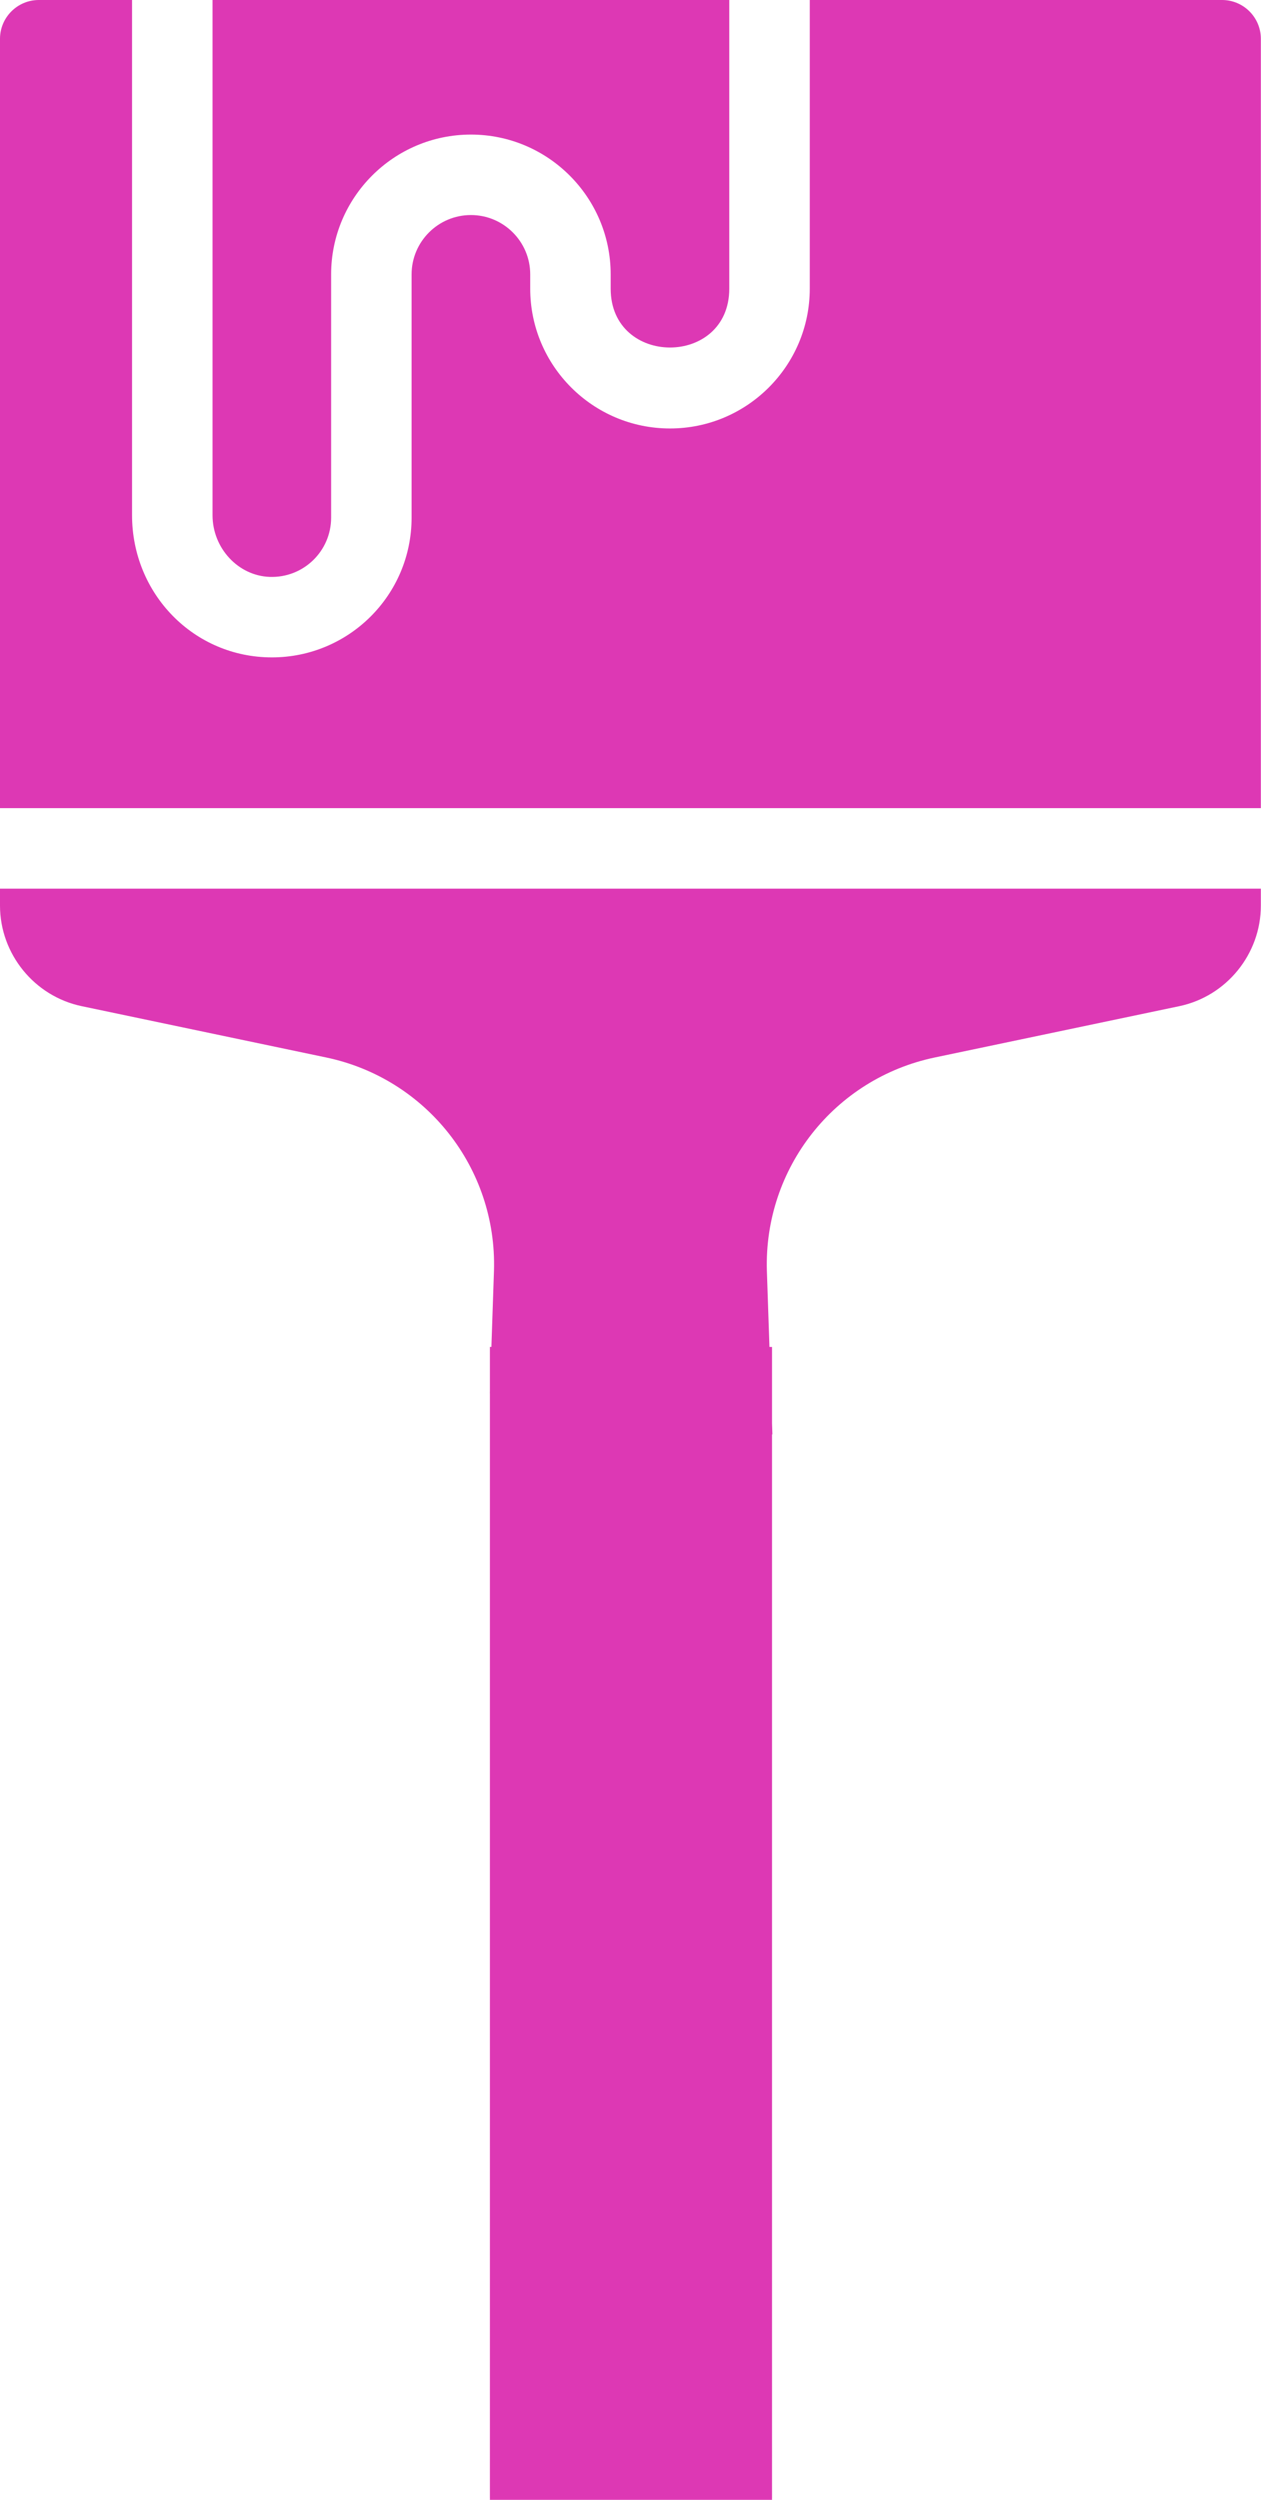 <?xml version="1.0" encoding="UTF-8" standalone="no"?><svg xmlns="http://www.w3.org/2000/svg" xmlns:xlink="http://www.w3.org/1999/xlink" fill="#dd38b4" height="882.9" preserveAspectRatio="xMidYMid meet" version="1" viewBox="0.0 0.0 445.4 882.9" width="445.4" zoomAndPan="magnify"><g id="change1_1"><path d="M95.24,203.75c11.91,0.43,21.72-9.07,21.72-20.93V96.9c0-27.22,22.15-49.37,49.37-49.37c27.23,0,49.37,22.15,49.37,49.37 v5.06c0,27.69,41.89,27.72,41.89,0V0H75.07v181.97C75.07,193.59,84.11,203.35,95.24,203.75z" fill="inherit"/><path d="M431.65,0H286.02v101.96c0,27.23-22.15,49.37-49.37,49.37c-27.23,0-49.37-22.15-49.37-49.37V96.9 c0-11.55-9.4-20.95-20.95-20.95c-11.55,0-20.95,9.4-20.95,20.95v85.91c0,27.44-22.23,49.37-49.34,49.37 c-27.63,0-49.4-22.49-49.4-50.22V0H13.71C6.15,0,0,6.15,0,13.71v271.71h445.35V34.57c0-0.02,0-0.05,0-0.07V13.71 C445.35,6.15,439.21,0,431.65,0z" fill="inherit"/><path d="M0,319.85c0,17.07,12.13,32,28.83,35.51l86.36,18.12c35.42,7.43,60.36,39.09,59.29,75.26c-0.41,12.07-0.7,20.73-0.91,26.97 h-0.53v15.7v0c0,0.02,0,0.03,0,0.04c0-0.01,0-0.03,0-0.04c0,0.04-0.01,0.17-0.02,0.48c0,0.09,0.01,0.17,0.02,0.26v390.75h99.65 v-376.3l0.13,0l-0.13-3.9v-26.98h-0.91l-0.91-26.91c-1.07-36.24,23.87-67.89,59.29-75.32l86.36-18.12 c16.71-3.5,28.83-18.44,28.83-35.51v-6H0V319.85z" fill="inherit"/></g></svg>